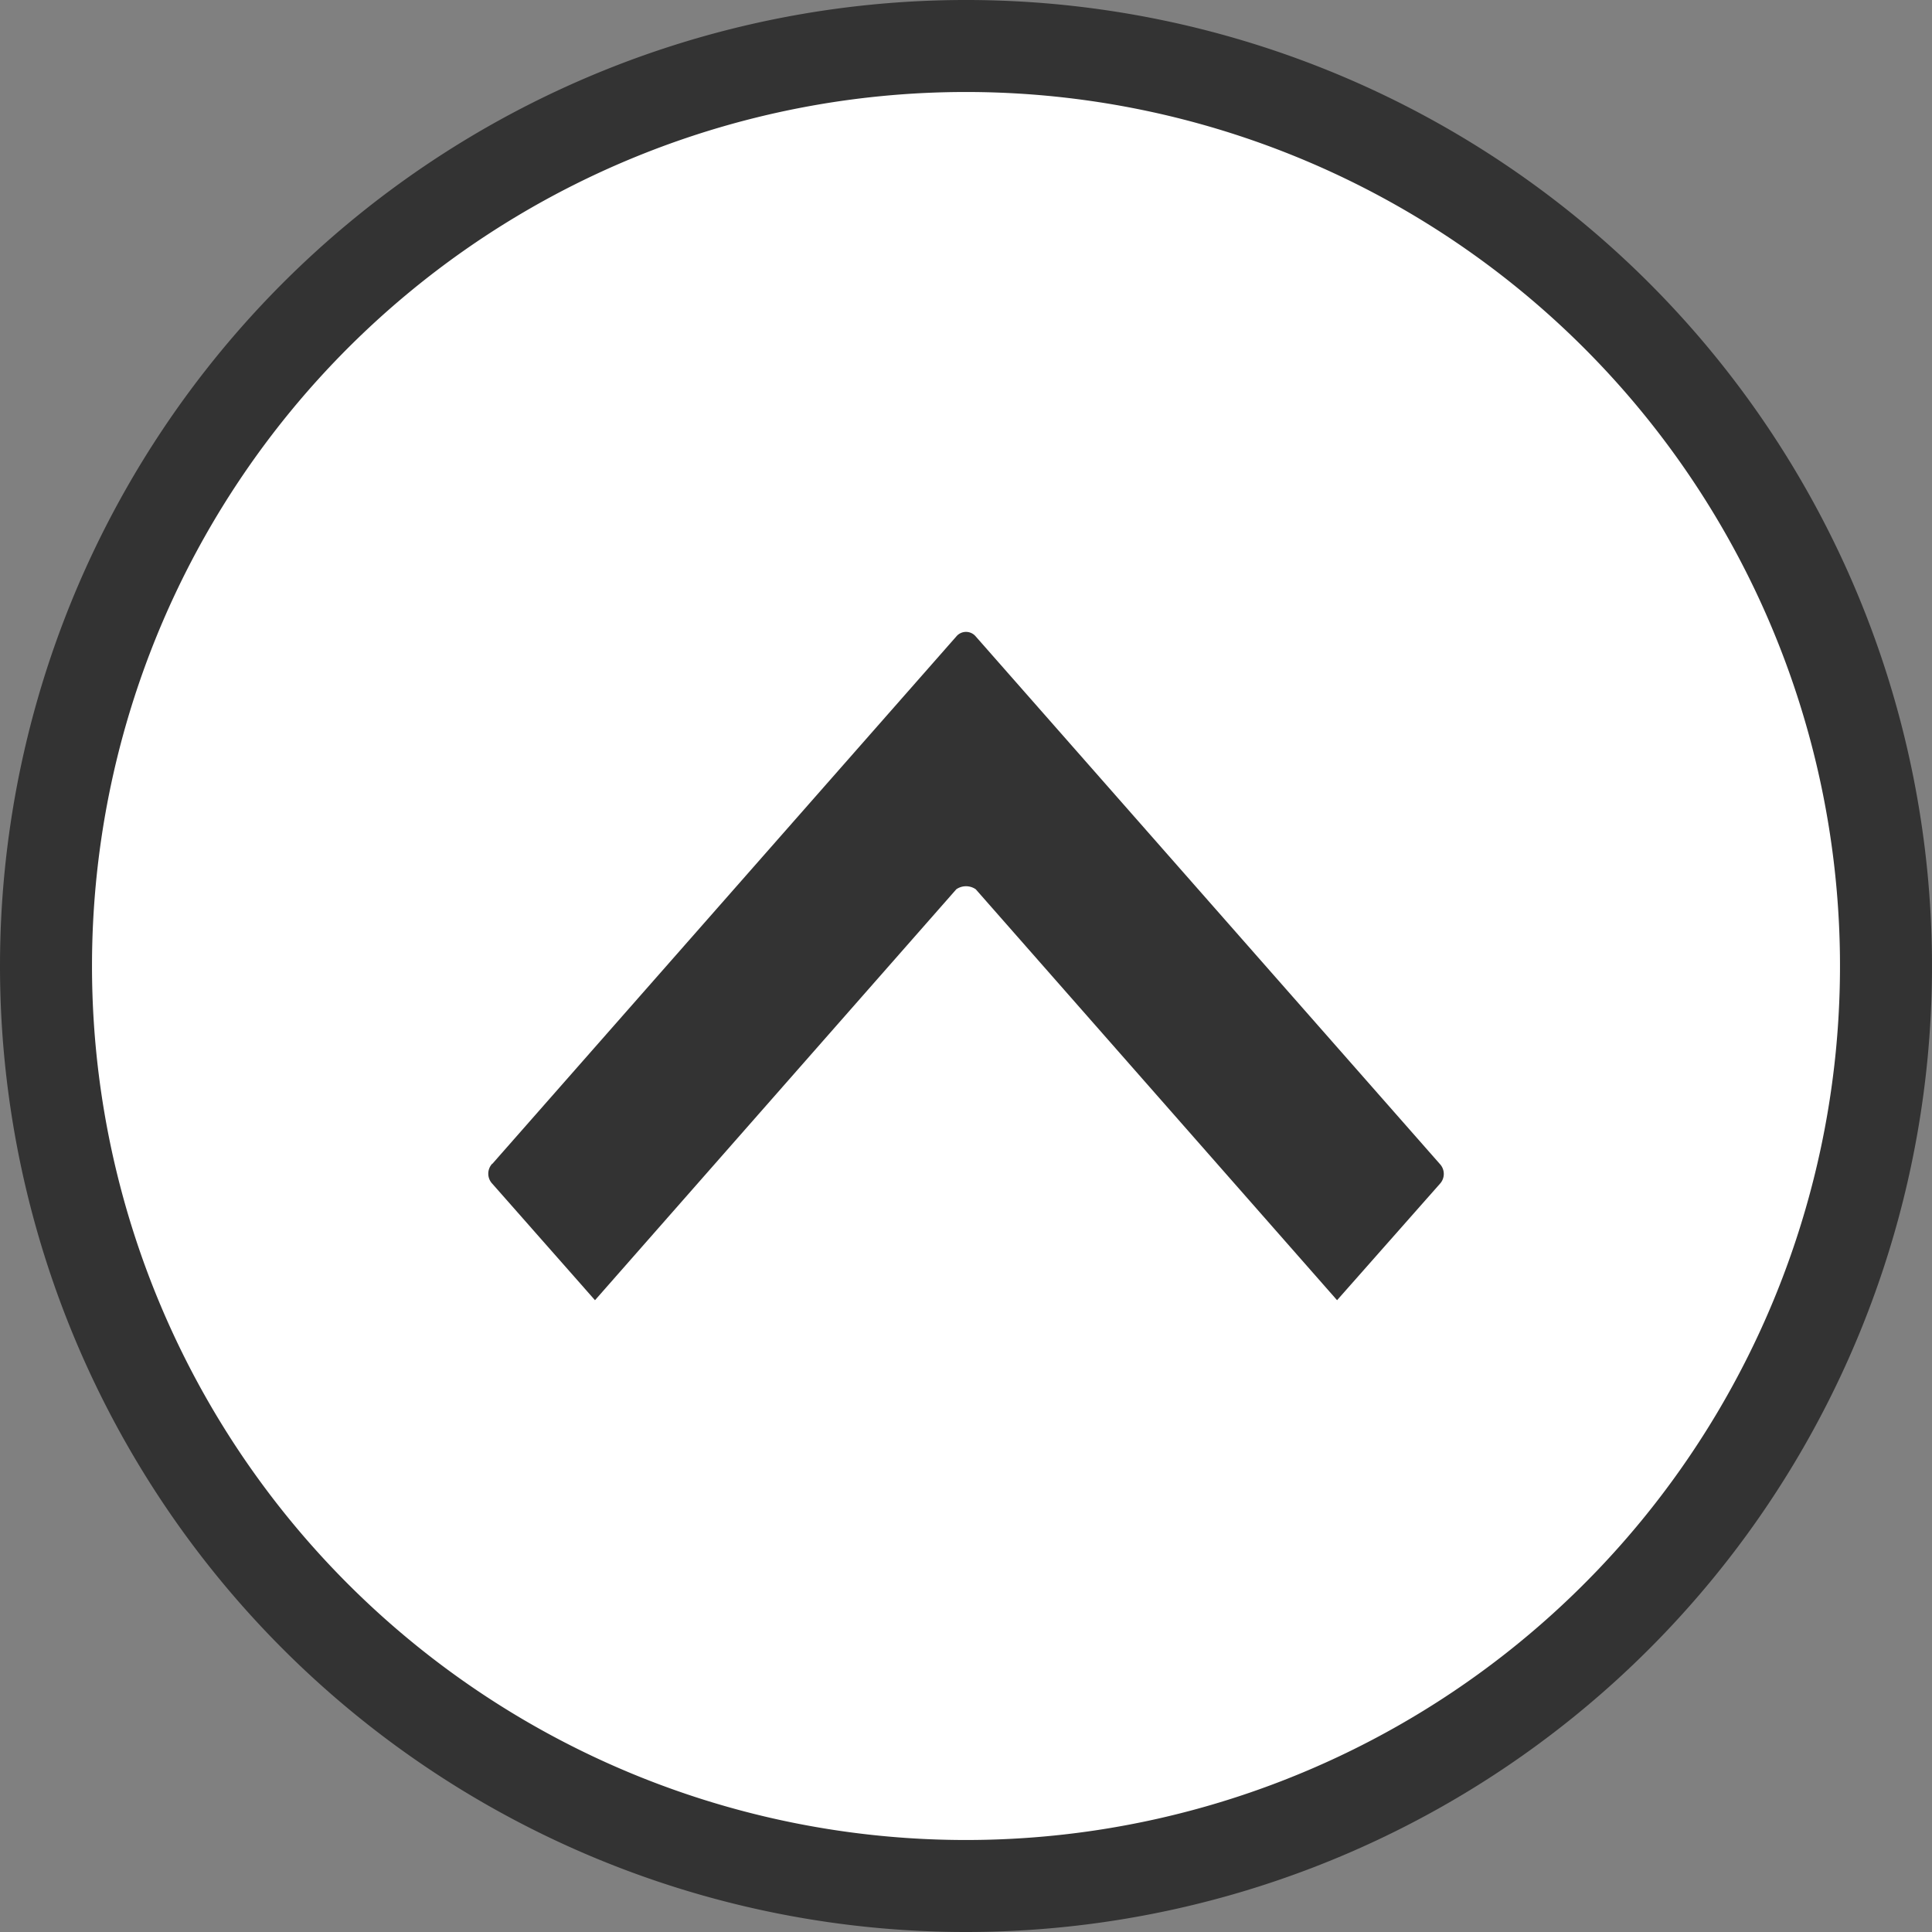 <svg xmlns="http://www.w3.org/2000/svg" width="31.5" height="31.5" viewBox="0 0 31.5 31.5">
  <rect x="0" y="0" width="31.5" height="31.5" fill="#808080" stroke="none"/>
  <g id="Group_10123" data-name="Group 10123" transform="translate(0.75 30.75) rotate(-90)">
    <path id="Path_1469" data-name="Path 1469" d="M15,0A15,15,0,1,1,0,15,15,15,0,0,1,15,0Z" fill="#fff" stroke="#333" stroke-width="1.5"/>
    <path id="Path_24156" data-name="Path 24156" d="M2.222.065l8.6,7.566a.206.206,0,0,1,0,.317l-8.6,7.566a.237.237,0,0,1-.326,0L0,13.839,6.7,7.948a.279.279,0,0,0,0-.317L0,1.74,1.9.065a.237.237,0,0,1,.326,0" transform="translate(9.551 7.211)" fill="#333" fill-rule="evenodd"/>
  </g>
</svg>
